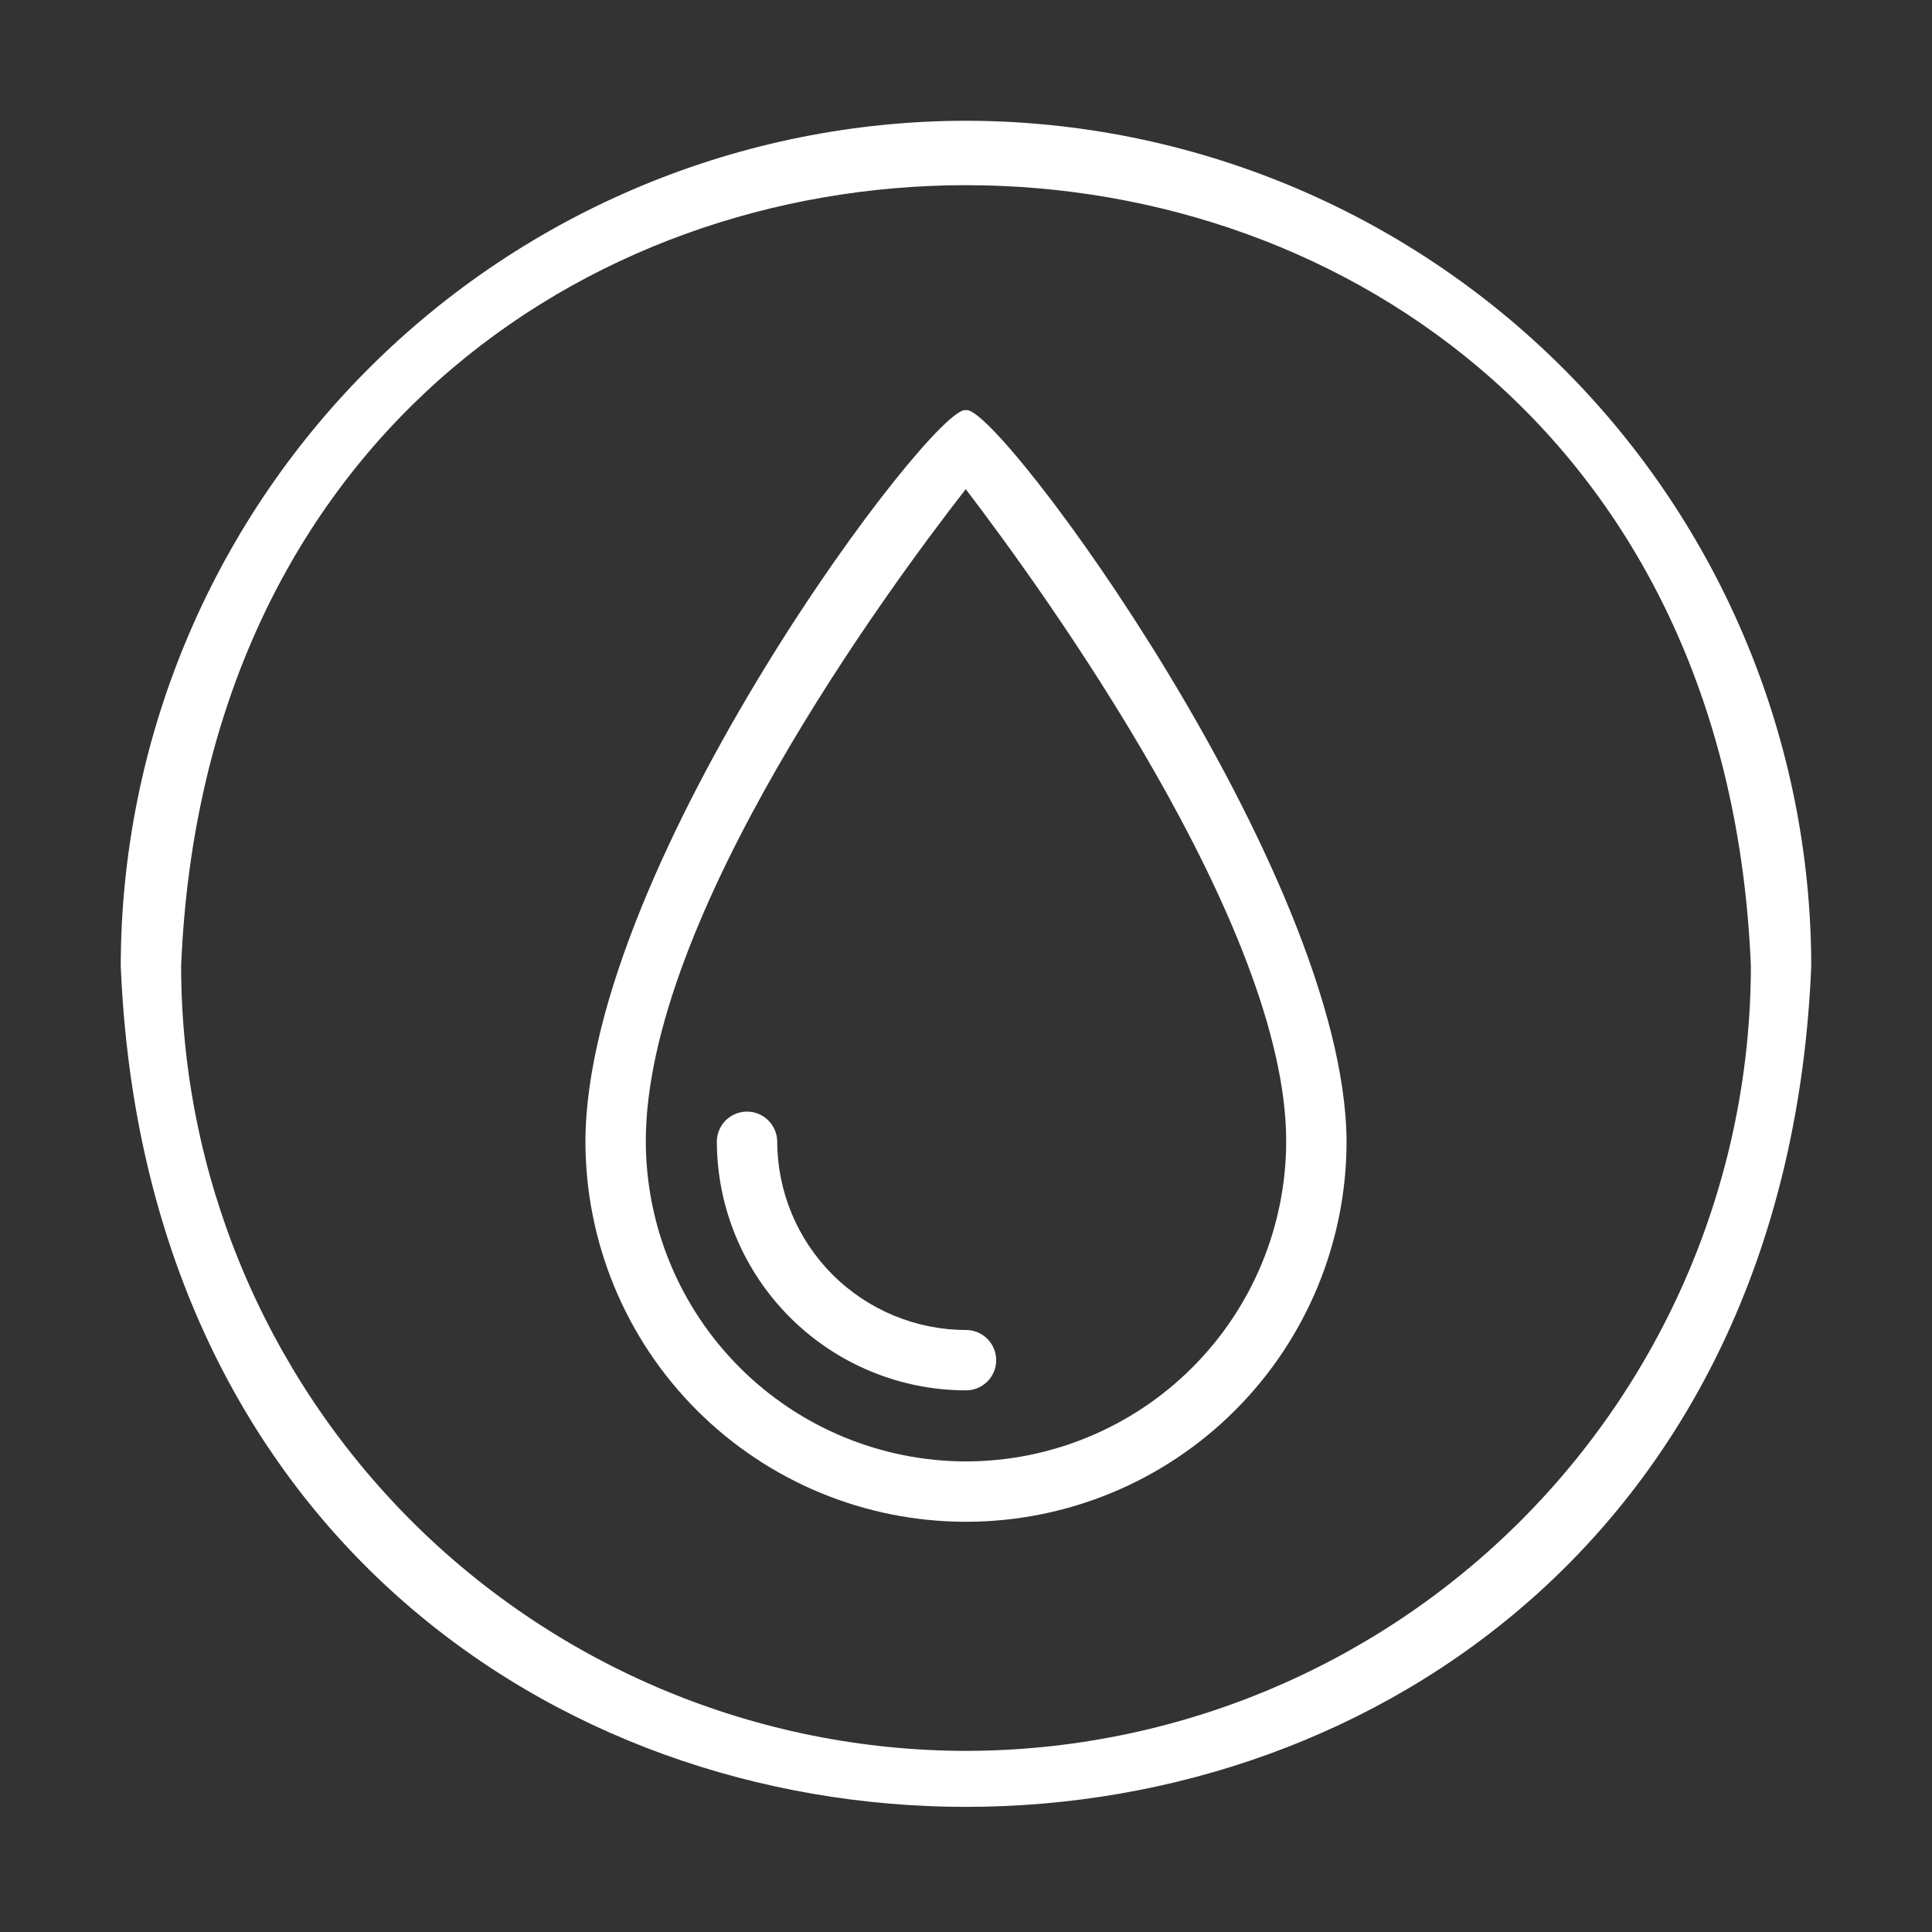 <svg width="60" height="60" viewBox="0 0 60 60" fill="none" xmlns="http://www.w3.org/2000/svg">
<rect x="0" y="0" width="60" height="60" fill="#333333" stroke="none"/>
<g clip-path="url(#clip0_5603_5856)">
<path d="M30 3.75C23.041 3.758 16.368 6.526 11.447 11.447C6.526 16.368 3.758 23.041 3.75 30C5.192 64.824 54.814 64.814 56.25 30C56.242 23.04 53.474 16.368 48.553 11.447C43.632 6.526 36.959 3.758 30 3.75ZM30 54.375C23.538 54.368 17.342 51.797 12.772 47.228C8.203 42.658 5.632 36.462 5.625 30C6.964 -2.337 53.042 -2.327 54.375 30C54.368 36.463 51.797 42.658 47.228 47.228C42.658 51.797 36.462 54.368 30 54.375Z" fill="white"/>
<path d="M30.006 12.74C29.079 12.427 18.212 26.795 18.181 35.441C18.181 38.575 19.426 41.582 21.642 43.798C23.859 46.015 26.865 47.26 30 47.26C33.135 47.26 36.141 46.015 38.358 43.798C40.574 41.582 41.819 38.576 41.819 35.441C41.763 27.084 30.978 12.516 30.006 12.74ZM30 45.386C27.363 45.382 24.836 44.334 22.972 42.469C21.108 40.605 20.059 38.078 20.056 35.441C20.056 28.494 27.586 18.279 29.992 15.191C32.389 18.331 39.944 28.755 39.944 35.441C39.941 38.078 38.893 40.605 37.028 42.469C35.164 44.334 32.636 45.382 30 45.386Z" fill="white"/>
<path d="M24.137 35.441C24.132 35.196 24.031 34.962 23.855 34.79C23.68 34.618 23.445 34.522 23.199 34.522C22.953 34.522 22.718 34.618 22.542 34.79C22.367 34.962 22.266 35.196 22.262 35.441C22.264 37.493 23.08 39.459 24.531 40.91C25.982 42.361 27.948 43.177 30 43.179C30.249 43.179 30.487 43.08 30.663 42.905C30.839 42.729 30.938 42.49 30.938 42.242C30.938 41.993 30.839 41.755 30.663 41.579C30.487 41.403 30.249 41.304 30 41.304C28.445 41.302 26.955 40.684 25.856 39.585C24.757 38.486 24.138 36.996 24.137 35.441Z" fill="white"/>
</g>
<defs>
<clipPath id="clip0_5603_5856">
<rect width="60" height="60" fill="white"/>
</clipPath>
</defs>
</svg>

